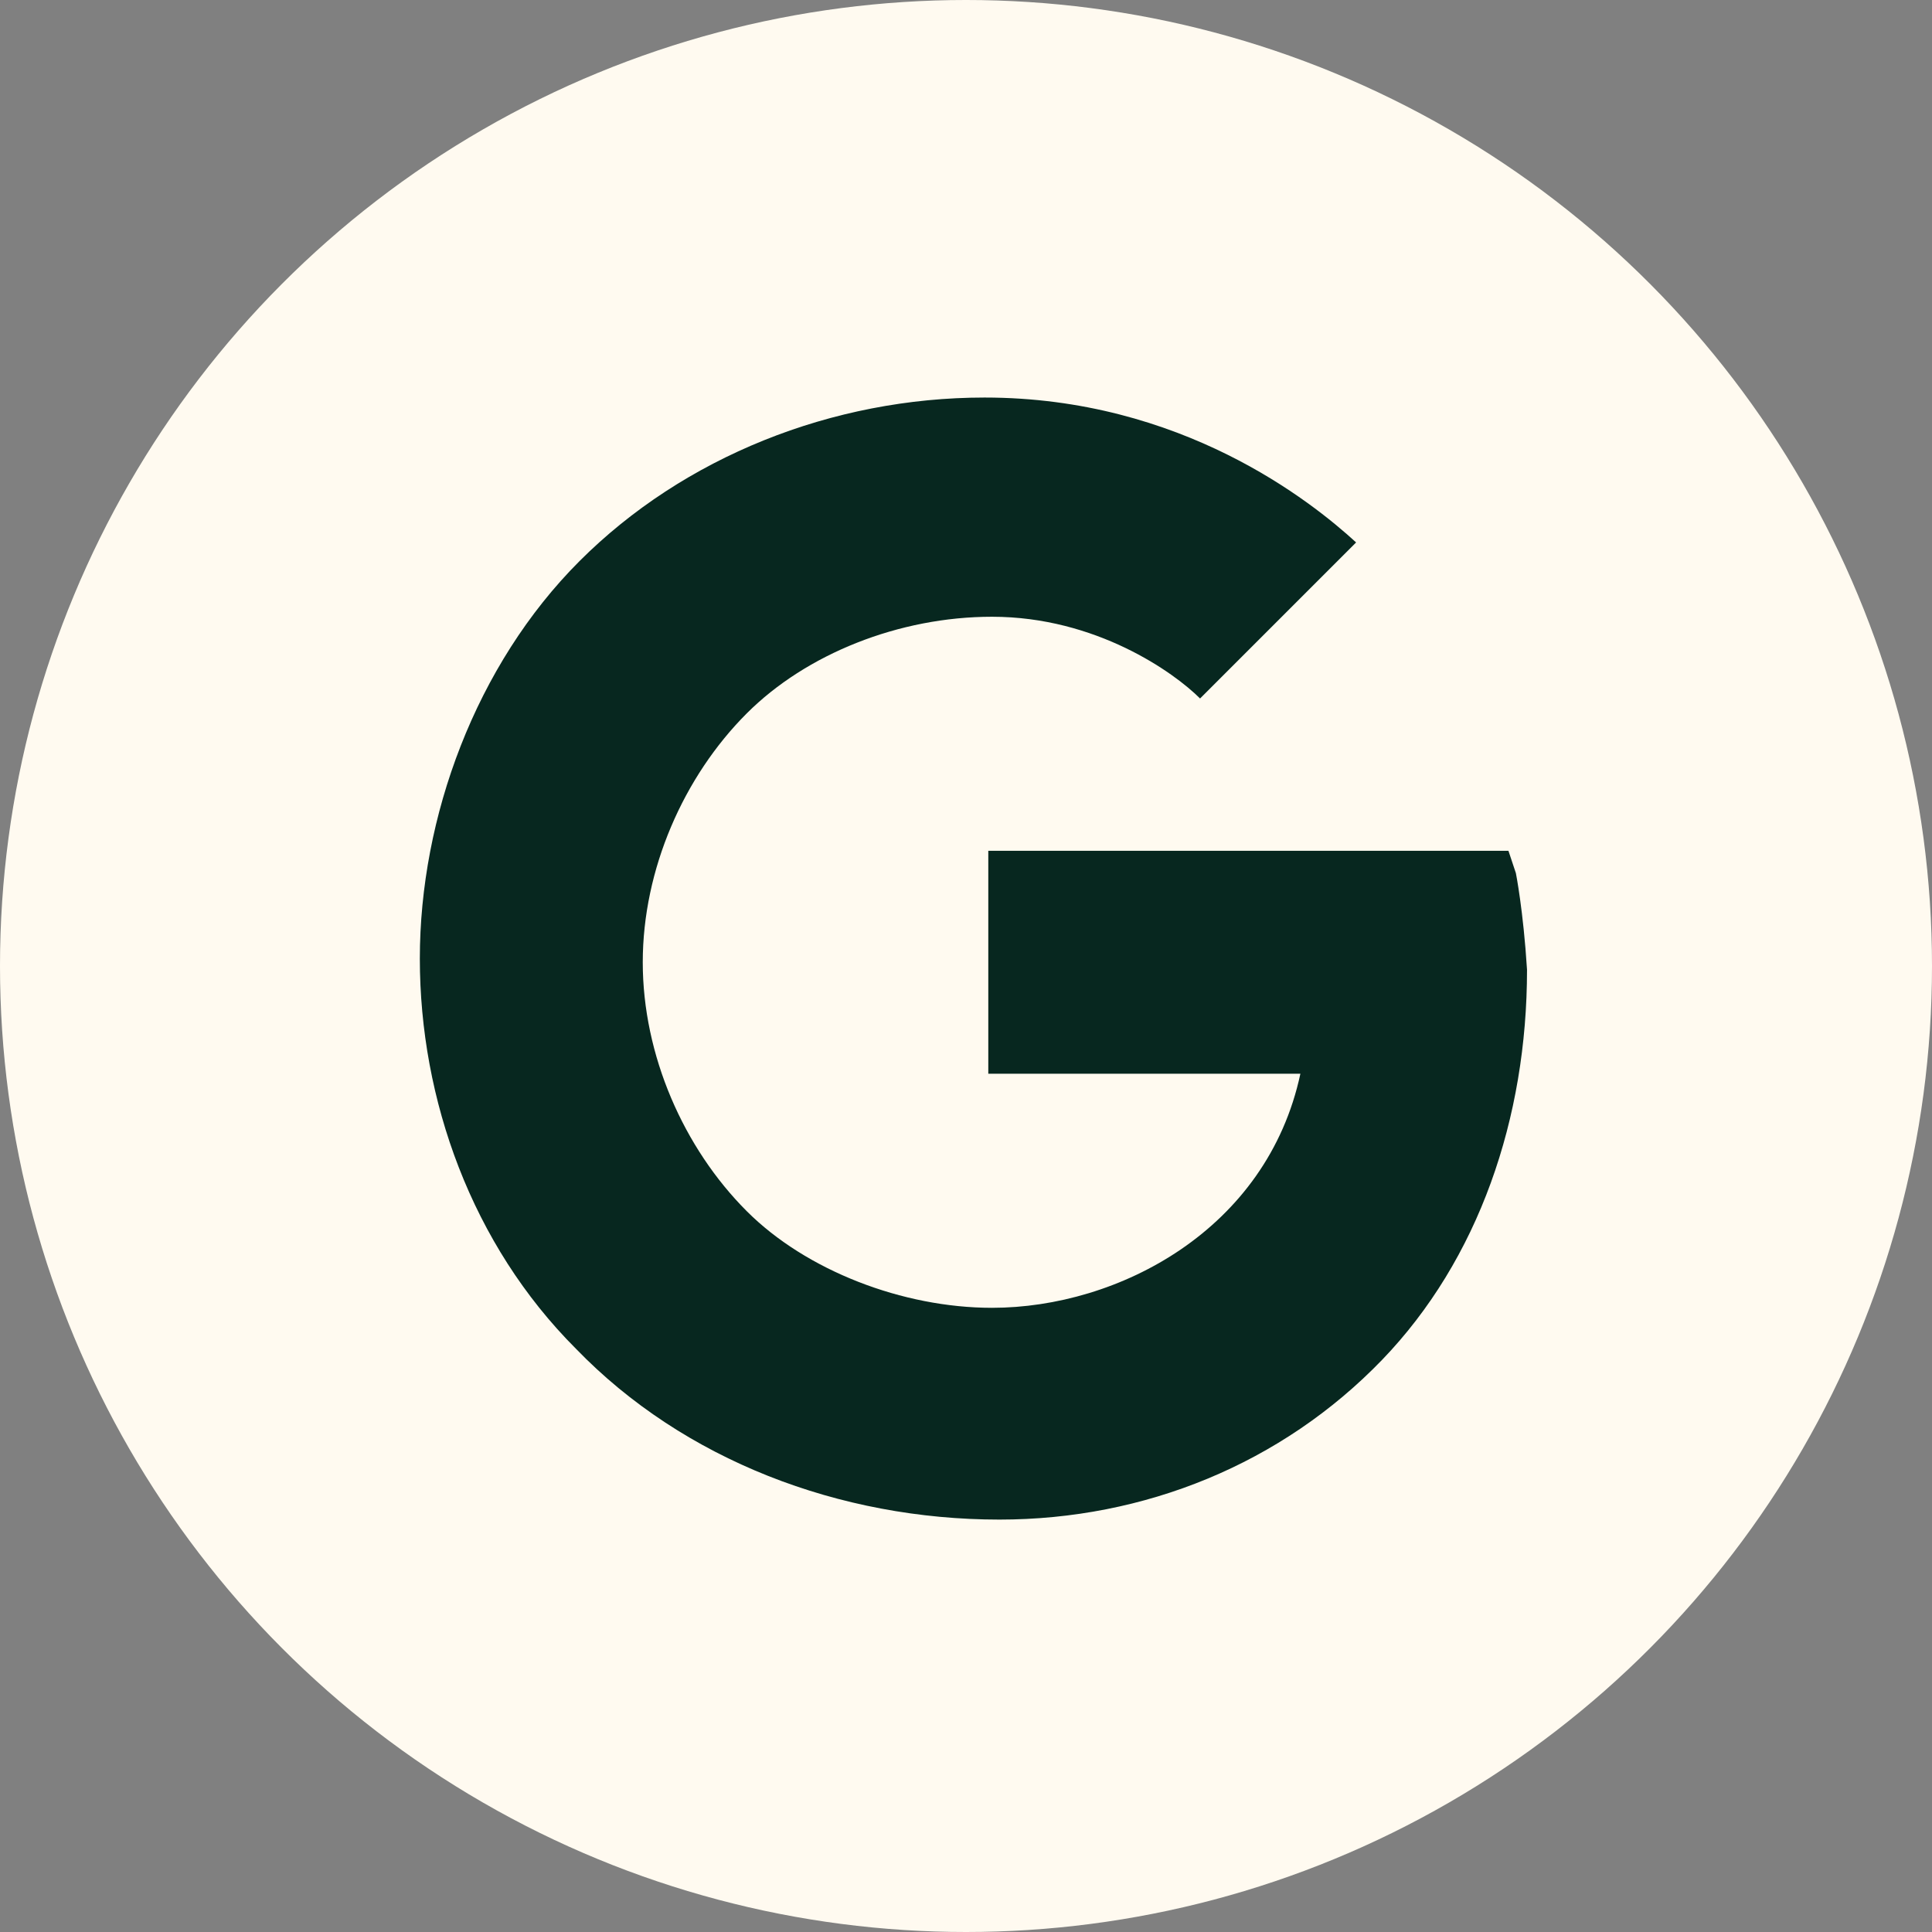 <?xml version="1.0" encoding="utf-8"?>
<!-- Generator: Adobe Illustrator 27.3.1, SVG Export Plug-In . SVG Version: 6.00 Build 0)  -->
<svg version="1.1" id="Layer_1" xmlns="http://www.w3.org/2000/svg" xmlns:xlink="http://www.w3.org/1999/xlink" x="0px" y="0px"
	 viewBox="0 0 52 52" style="enable-background:new 0 0 52 52;" xml:space="preserve">
<rect x="0" y="0" width="52" height="52" fill="#808080" stroke="none"/>
<style type="text/css">
	.st0{fill:#FFFAF0;}
	.st1{fill:#07271F;}
</style>
<circle class="st0" cx="26" cy="26" r="26"/>
<path class="st1" d="M40.8,23.5l-0.2-0.6H26.6v6H35c-0.9,4.2-4.9,6.3-8.3,6.3c-2.4,0-5-1-6.6-2.6c-1.7-1.7-2.8-4.2-2.8-6.7
	c0-2.5,1.1-5,2.8-6.7c1.6-1.6,4.1-2.6,6.6-2.6c2.8,0,4.9,1.5,5.6,2.2l4.2-4.2c-1.2-1.1-4.7-3.9-10-3.9c-4.1,0-8.1,1.6-10.9,4.4
	c-2.8,2.8-4.3,6.9-4.3,10.7s1.4,7.7,4.2,10.5c2.9,3,7.1,4.6,11.4,4.6c3.9,0,7.6-1.5,10.3-4.3c2.6-2.7,3.9-6.5,3.9-10.5
	C41,24.5,40.8,23.5,40.8,23.5L40.8,23.5z"/>
</svg>

